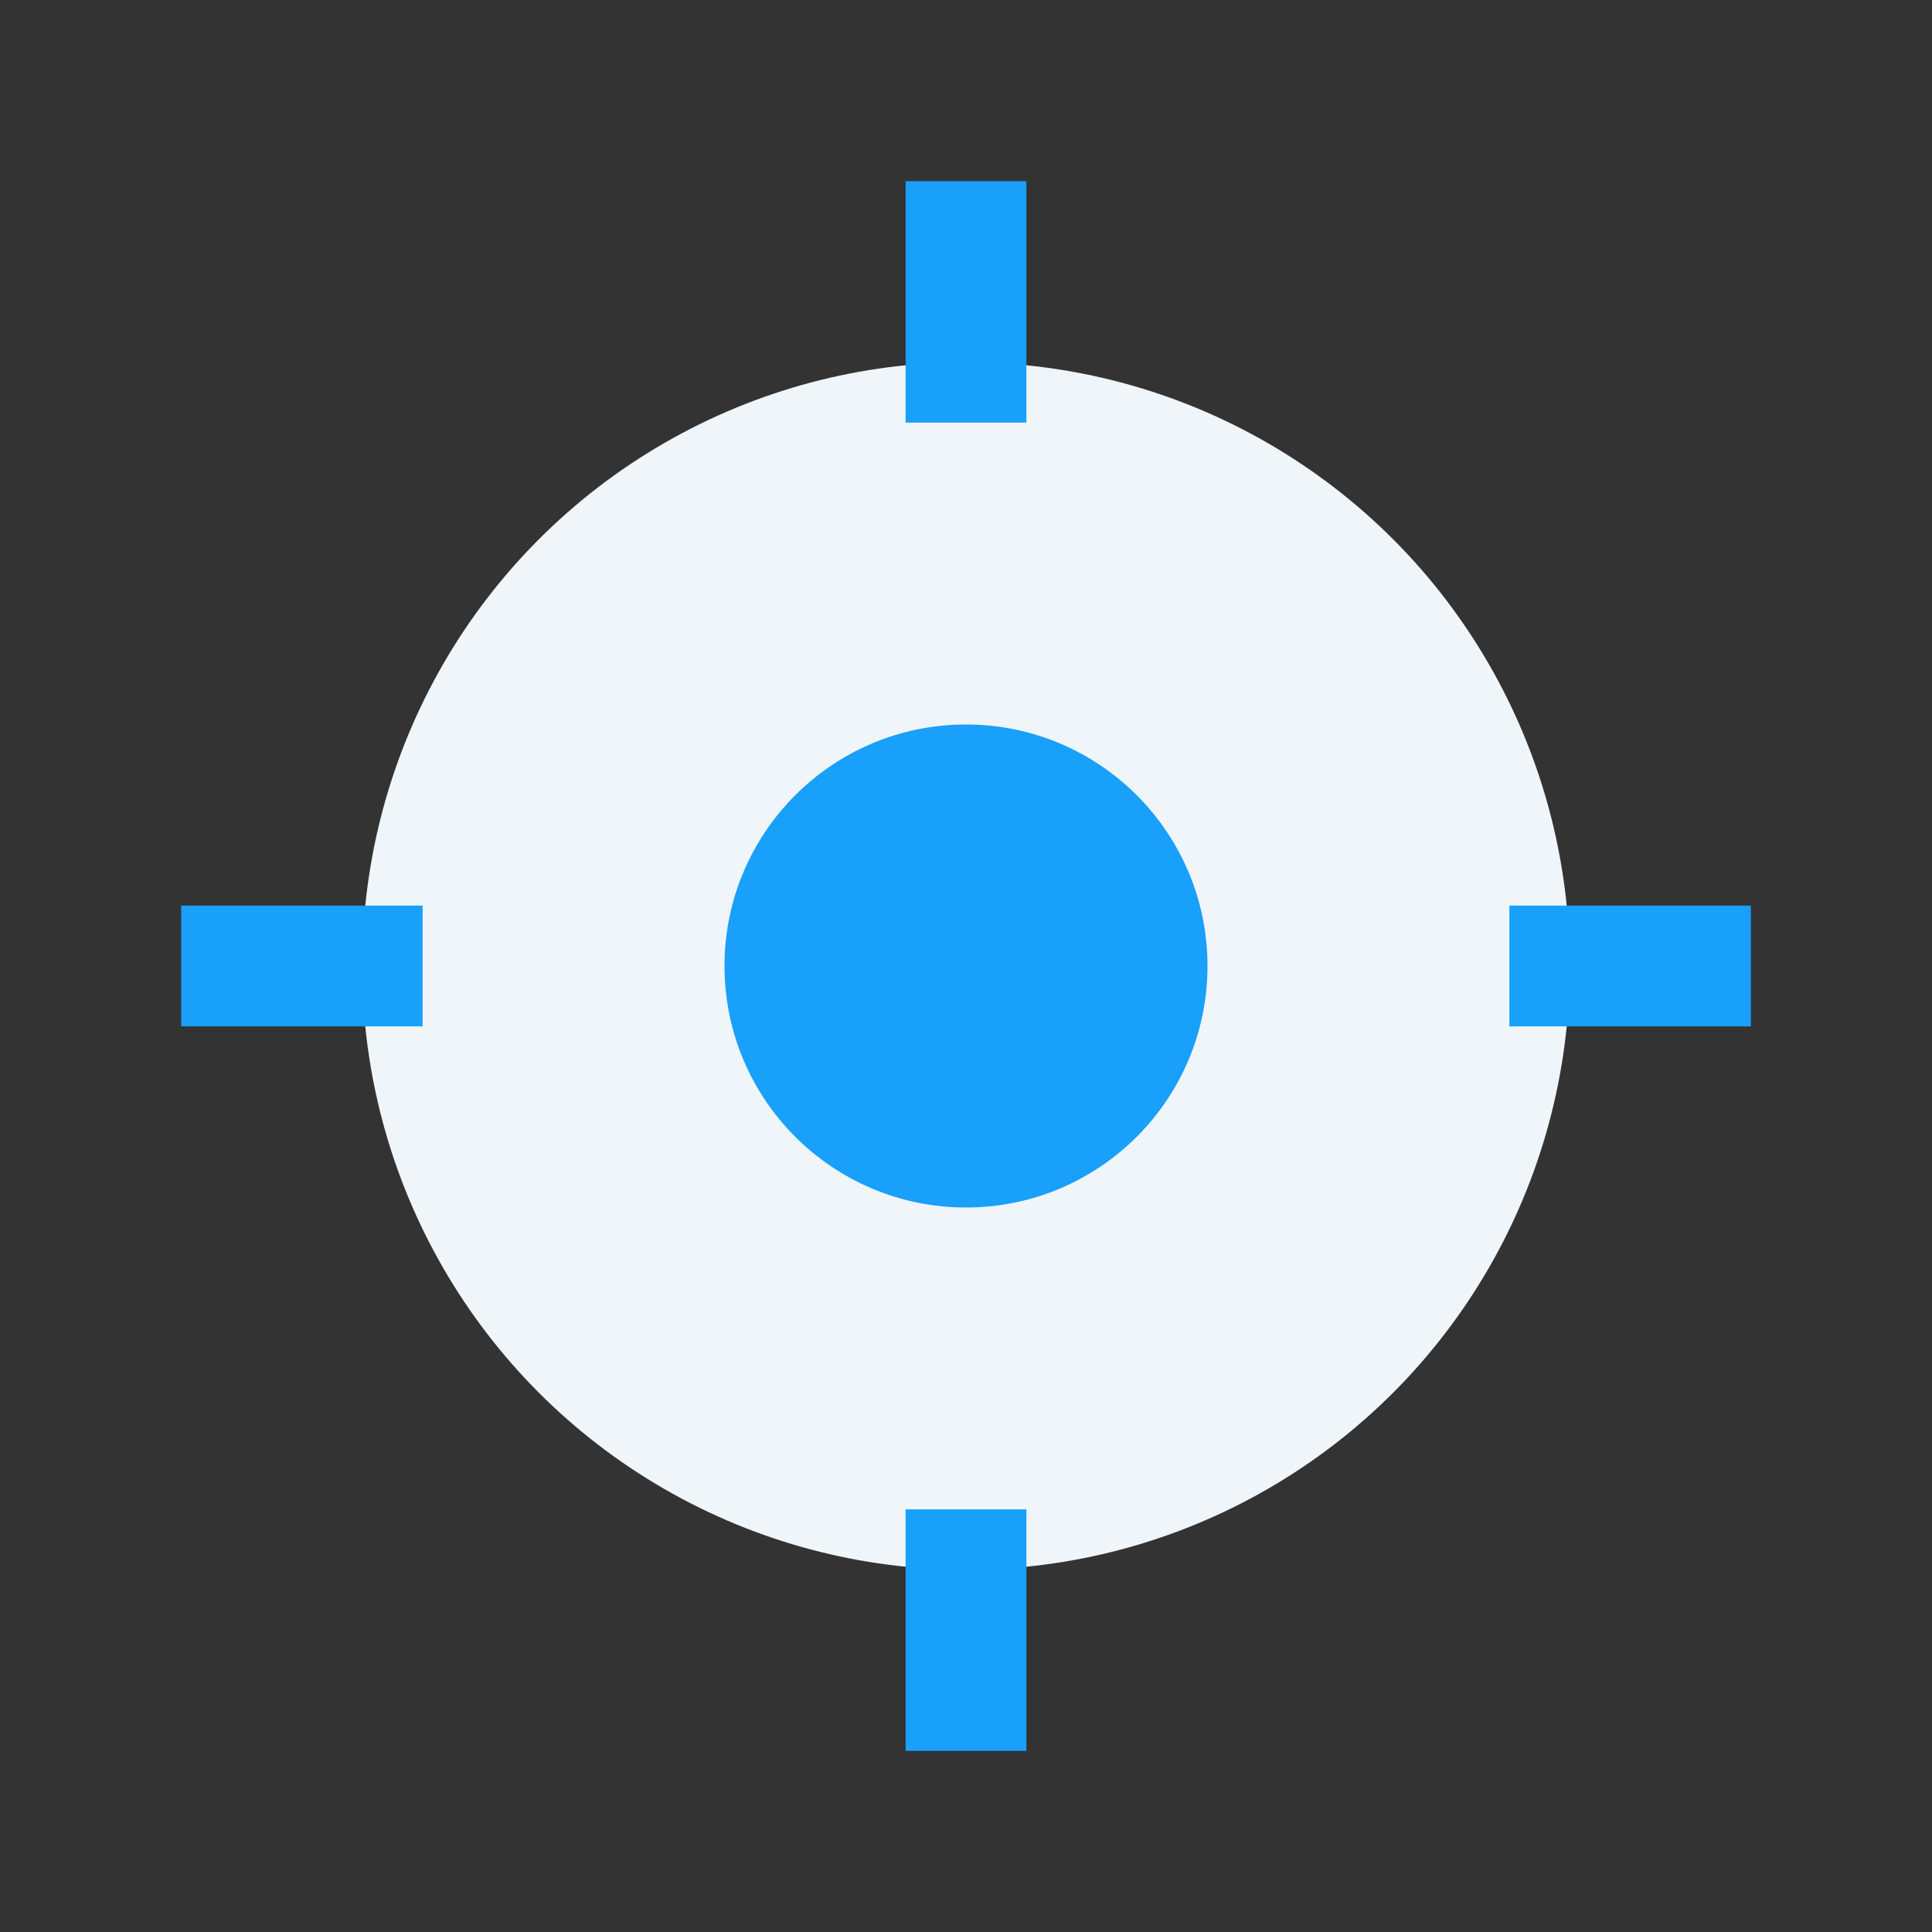 <?xml version="1.0" encoding="UTF-8"?>
<svg xmlns="http://www.w3.org/2000/svg" width="32" height="32" viewBox="0 0 32 32"><rect x="0" y="0" width="32" height="32" fill="#333333" stroke="none"/><circle cx="16" cy="16" r="10" fill="#EFF5F9"/><g stroke="#18A0FB" stroke-width="2"><line x1="16" y1="3" x2="16" y2="7"/><line x1="29" y1="16" x2="25" y2="16"/><line x1="16" y1="29" x2="16" y2="25"/><line x1="3" y1="16" x2="7" y2="16"/></g><circle cx="16" cy="16" r="4" fill="#18A0FB"/></svg>